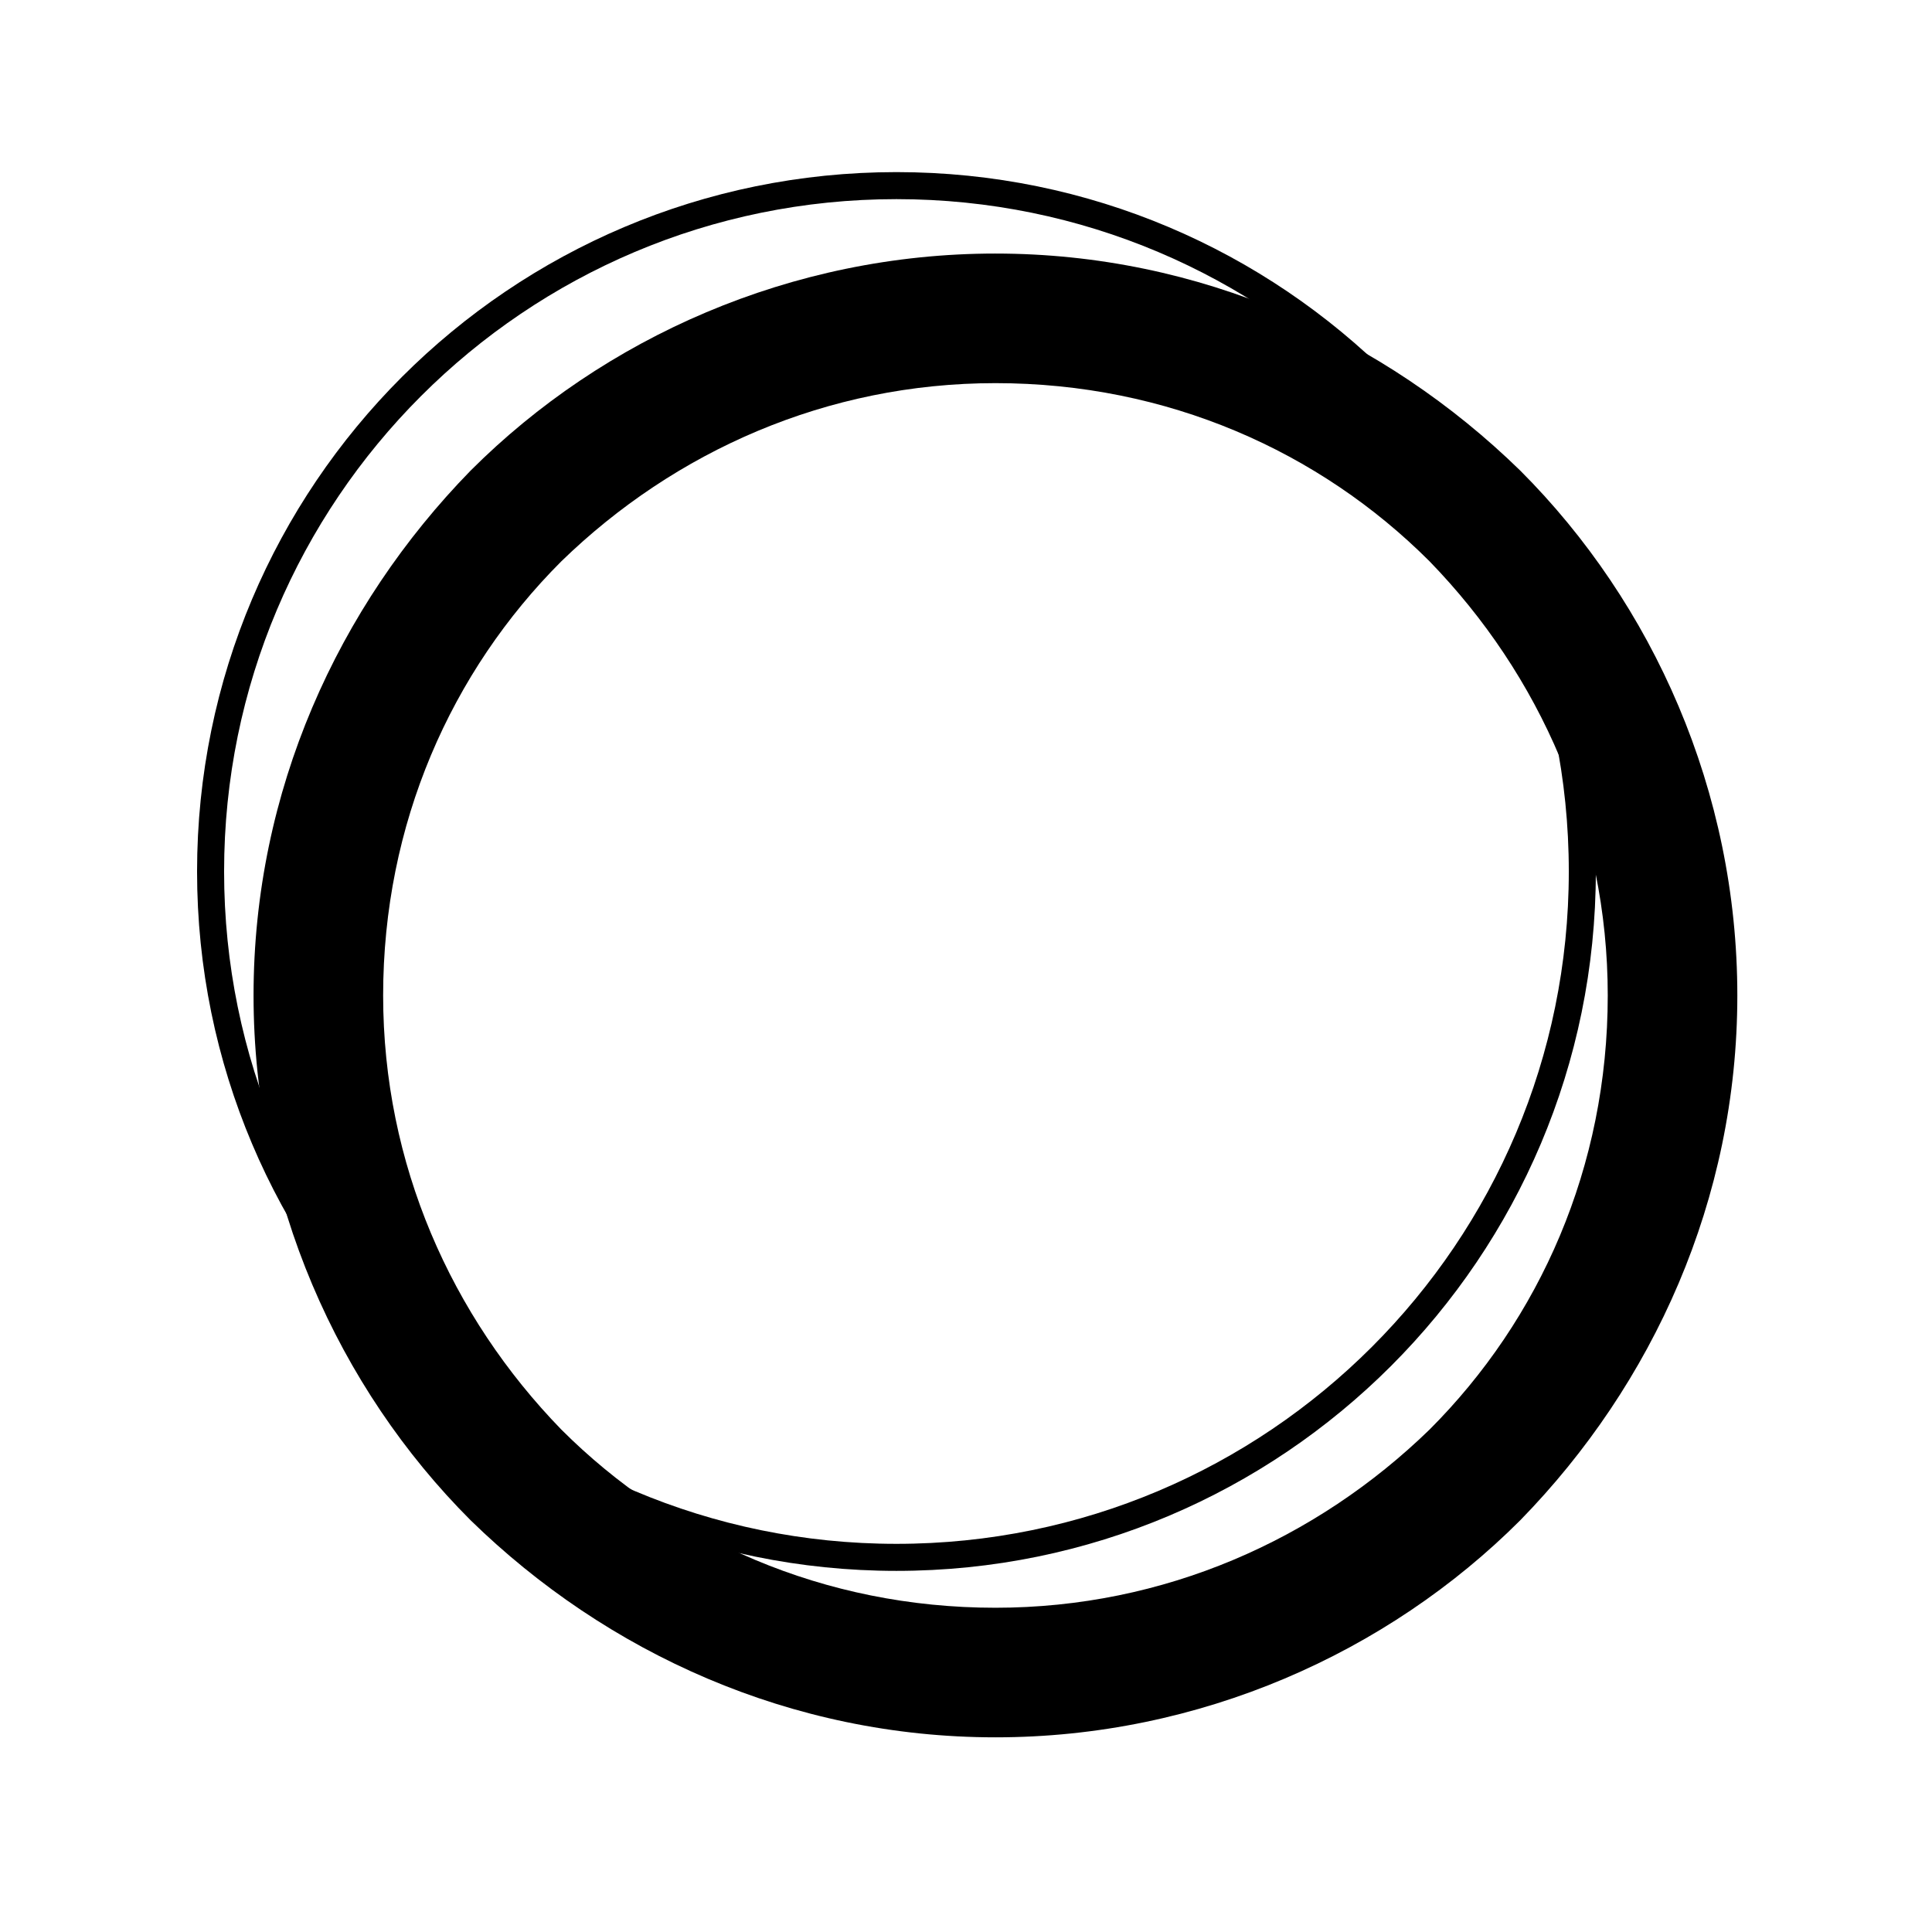 <svg xmlns="http://www.w3.org/2000/svg" width="500" height="500" version="1.0" viewBox="0 0 375 375"><defs><clipPath id="a"><path d="M49.215 49.215h288v288h-288Zm0 0"/></clipPath><clipPath id="b"><path d="M38.25 33.406h271.5v271.5H38.25Zm0 0"/></clipPath><clipPath id="c"><path d="M174 33.406c-74.973 0-135.75 60.778-135.75 135.75 0 74.973 60.777 135.75 135.75 135.75s135.75-60.777 135.75-135.75c0-74.972-60.777-135.75-135.75-135.75"/></clipPath></defs><g clip-path="url(#a)"><path fill-rule="evenodd" d="M193.215 49.215c39.613 0 75.457 16.347 101.867 42.129 25.781 25.781 42.133 62.254 42.133 101.87 0 39.614-16.352 75.458-42.133 101.868-25.781 25.781-62.254 42.133-101.867 42.133-39.617 0-75.461-16.352-101.871-42.133-25.781-25.781-42.13-62.254-42.13-101.867 0-39.617 16.349-75.461 42.13-101.871 25.781-25.781 62.254-42.13 101.87-42.13Zm84.262 59.738c-21.38-21.383-50.934-34.586-84.262-34.586-32.7 0-62.254 13.203-84.262 34.586-21.383 21.379-34.586 50.934-34.586 84.262 0 32.7 13.203 62.254 34.586 84.262 21.379 21.378 50.934 34.586 84.262 34.586 32.7 0 62.254-13.208 84.262-34.586 21.378-21.38 34.586-50.934 34.586-84.262 0-32.7-13.208-62.254-34.586-84.262Zm0 0"/></g><g clip-path="url(#b)"><g clip-path="url(#c)"><path fill="none" stroke="#000" stroke-width="10.494" d="M174 33.406c-74.973 0-135.75 60.778-135.75 135.75 0 74.973 60.777 135.75 135.75 135.75s135.75-60.777 135.75-135.75c0-74.972-60.777-135.75-135.75-135.75"/></g></g></svg>
